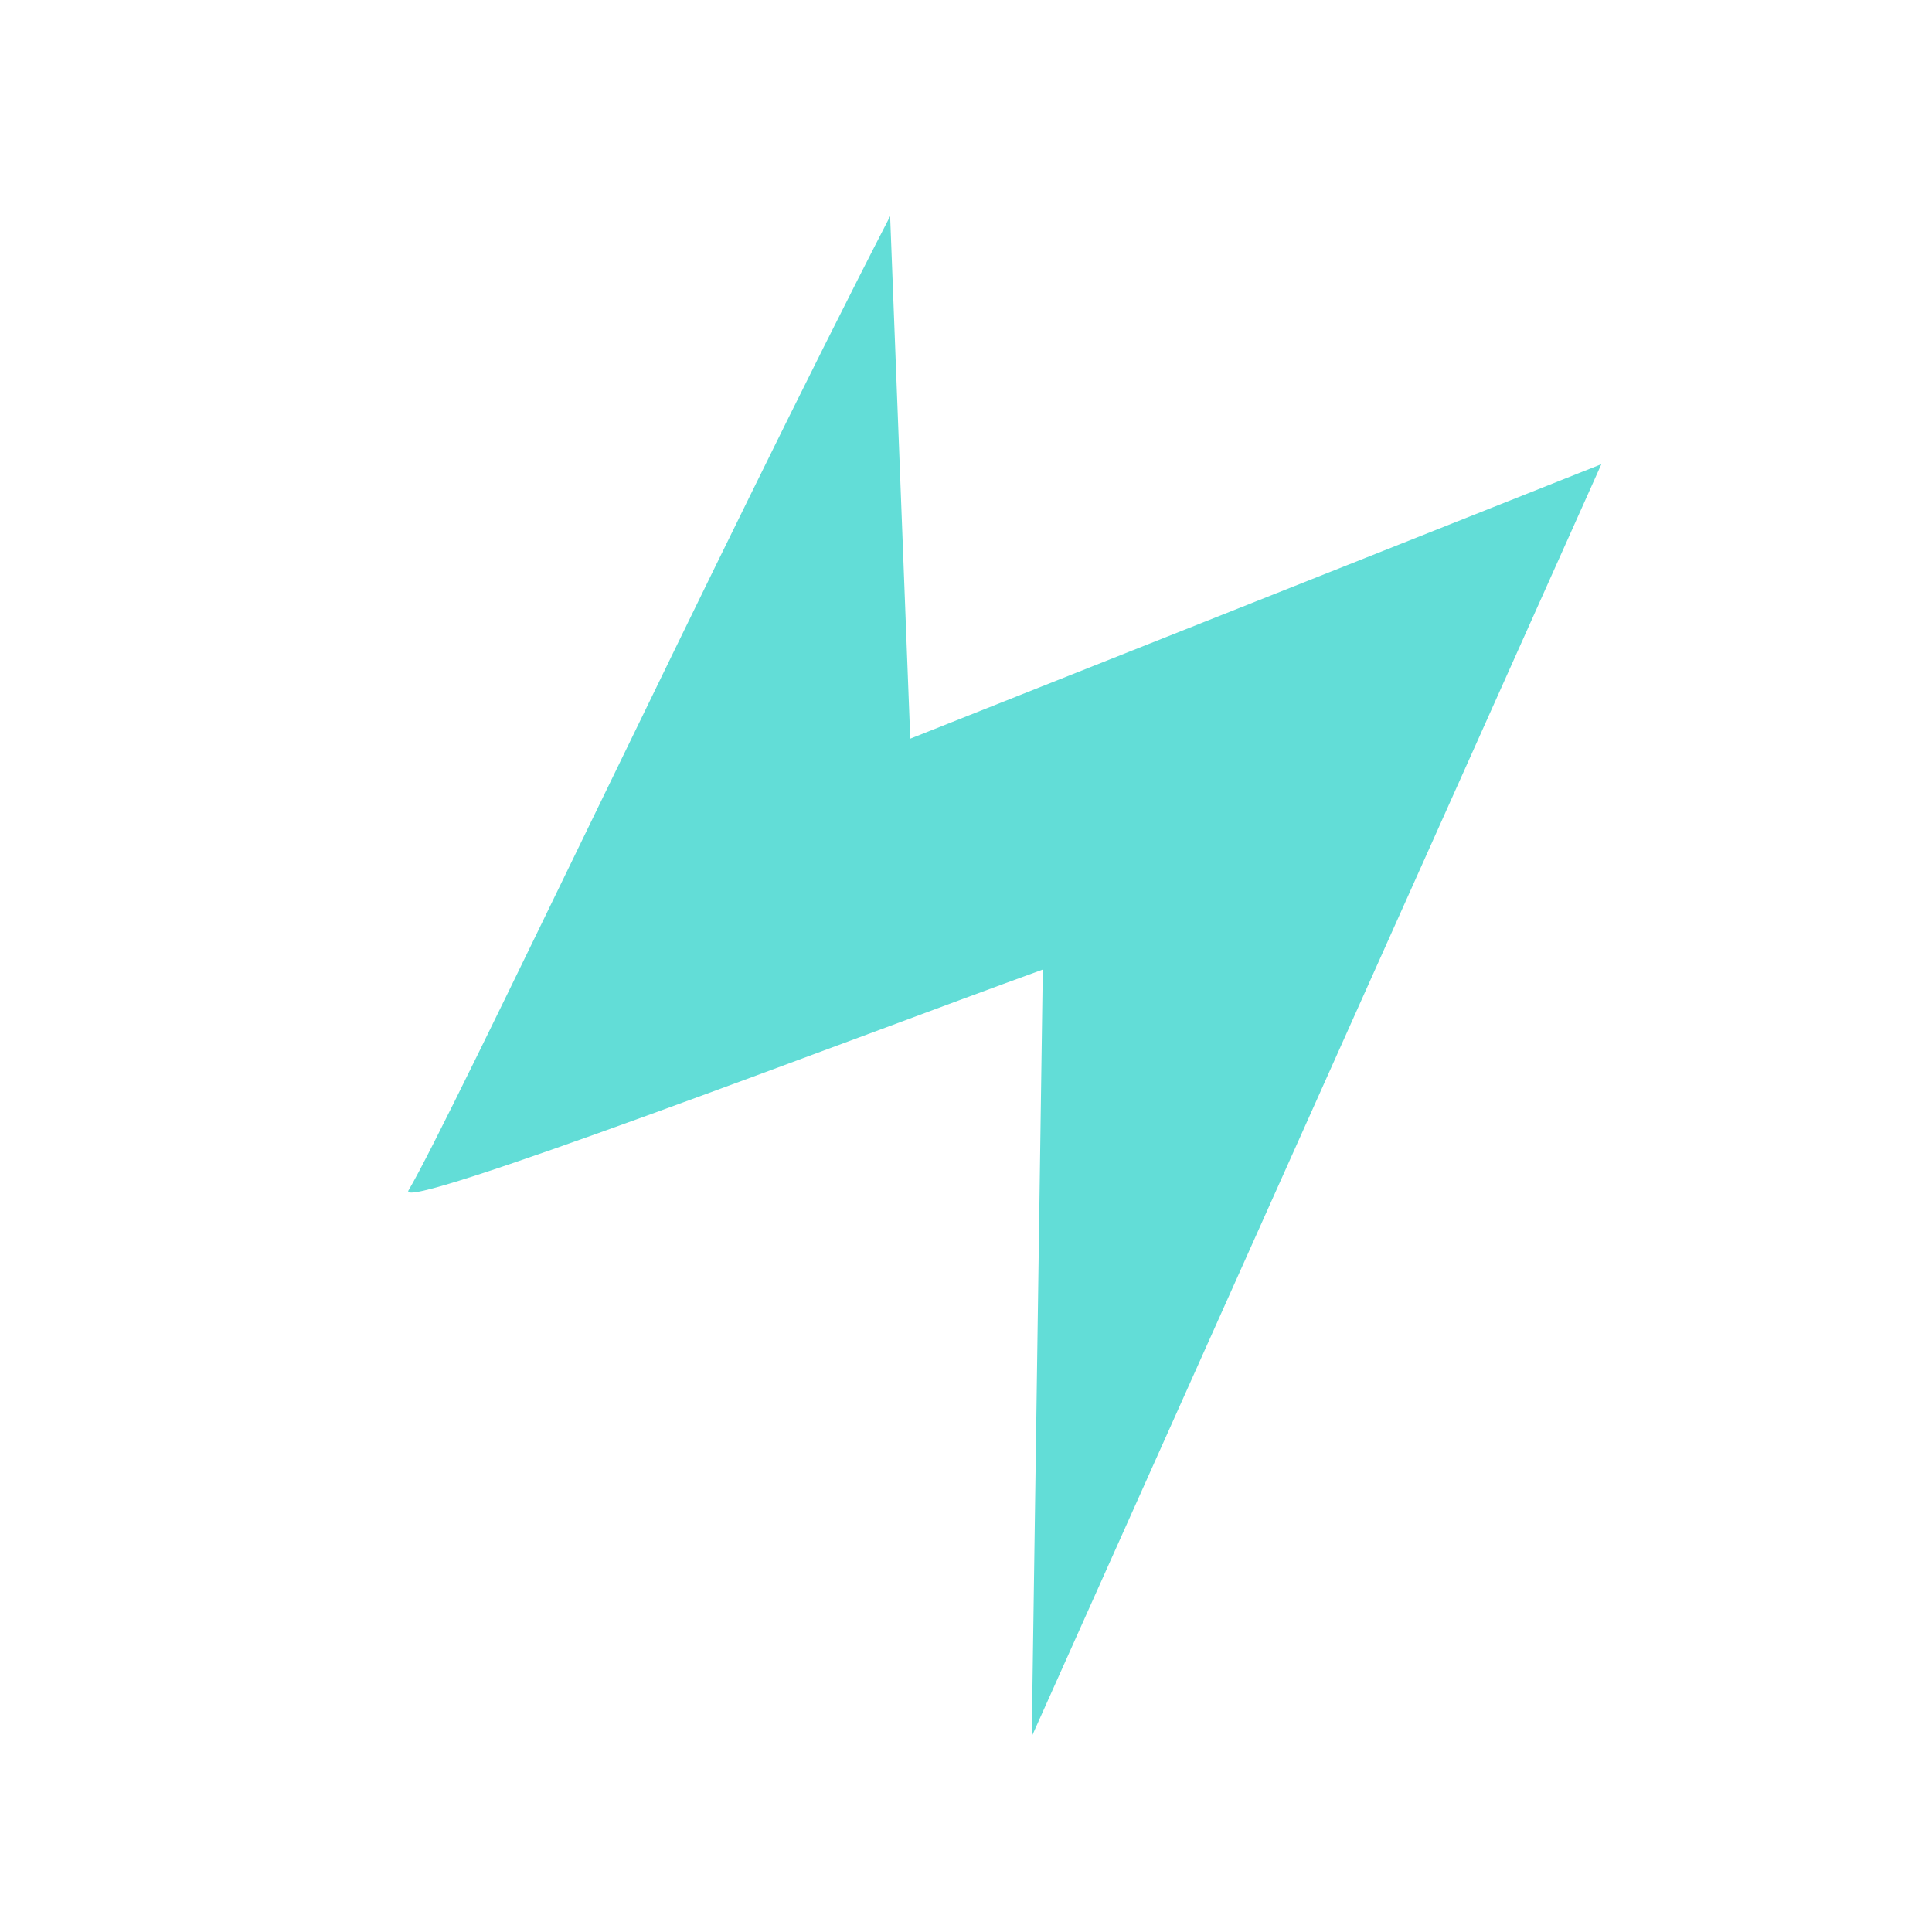 <svg width="48" height="48" viewBox="0 0 48 48" fill="none" xmlns="http://www.w3.org/2000/svg">
    <path d="M10.15 29.573C11.18 27.851 17.975 13.398 22.115 5.371L22.615 18.352L39.785 11.533L25.633 43.143L25.908 24.088C21.082 25.84 9.793 30.172 10.15 29.573Z" fill="#62DDD7"/>
</svg>
